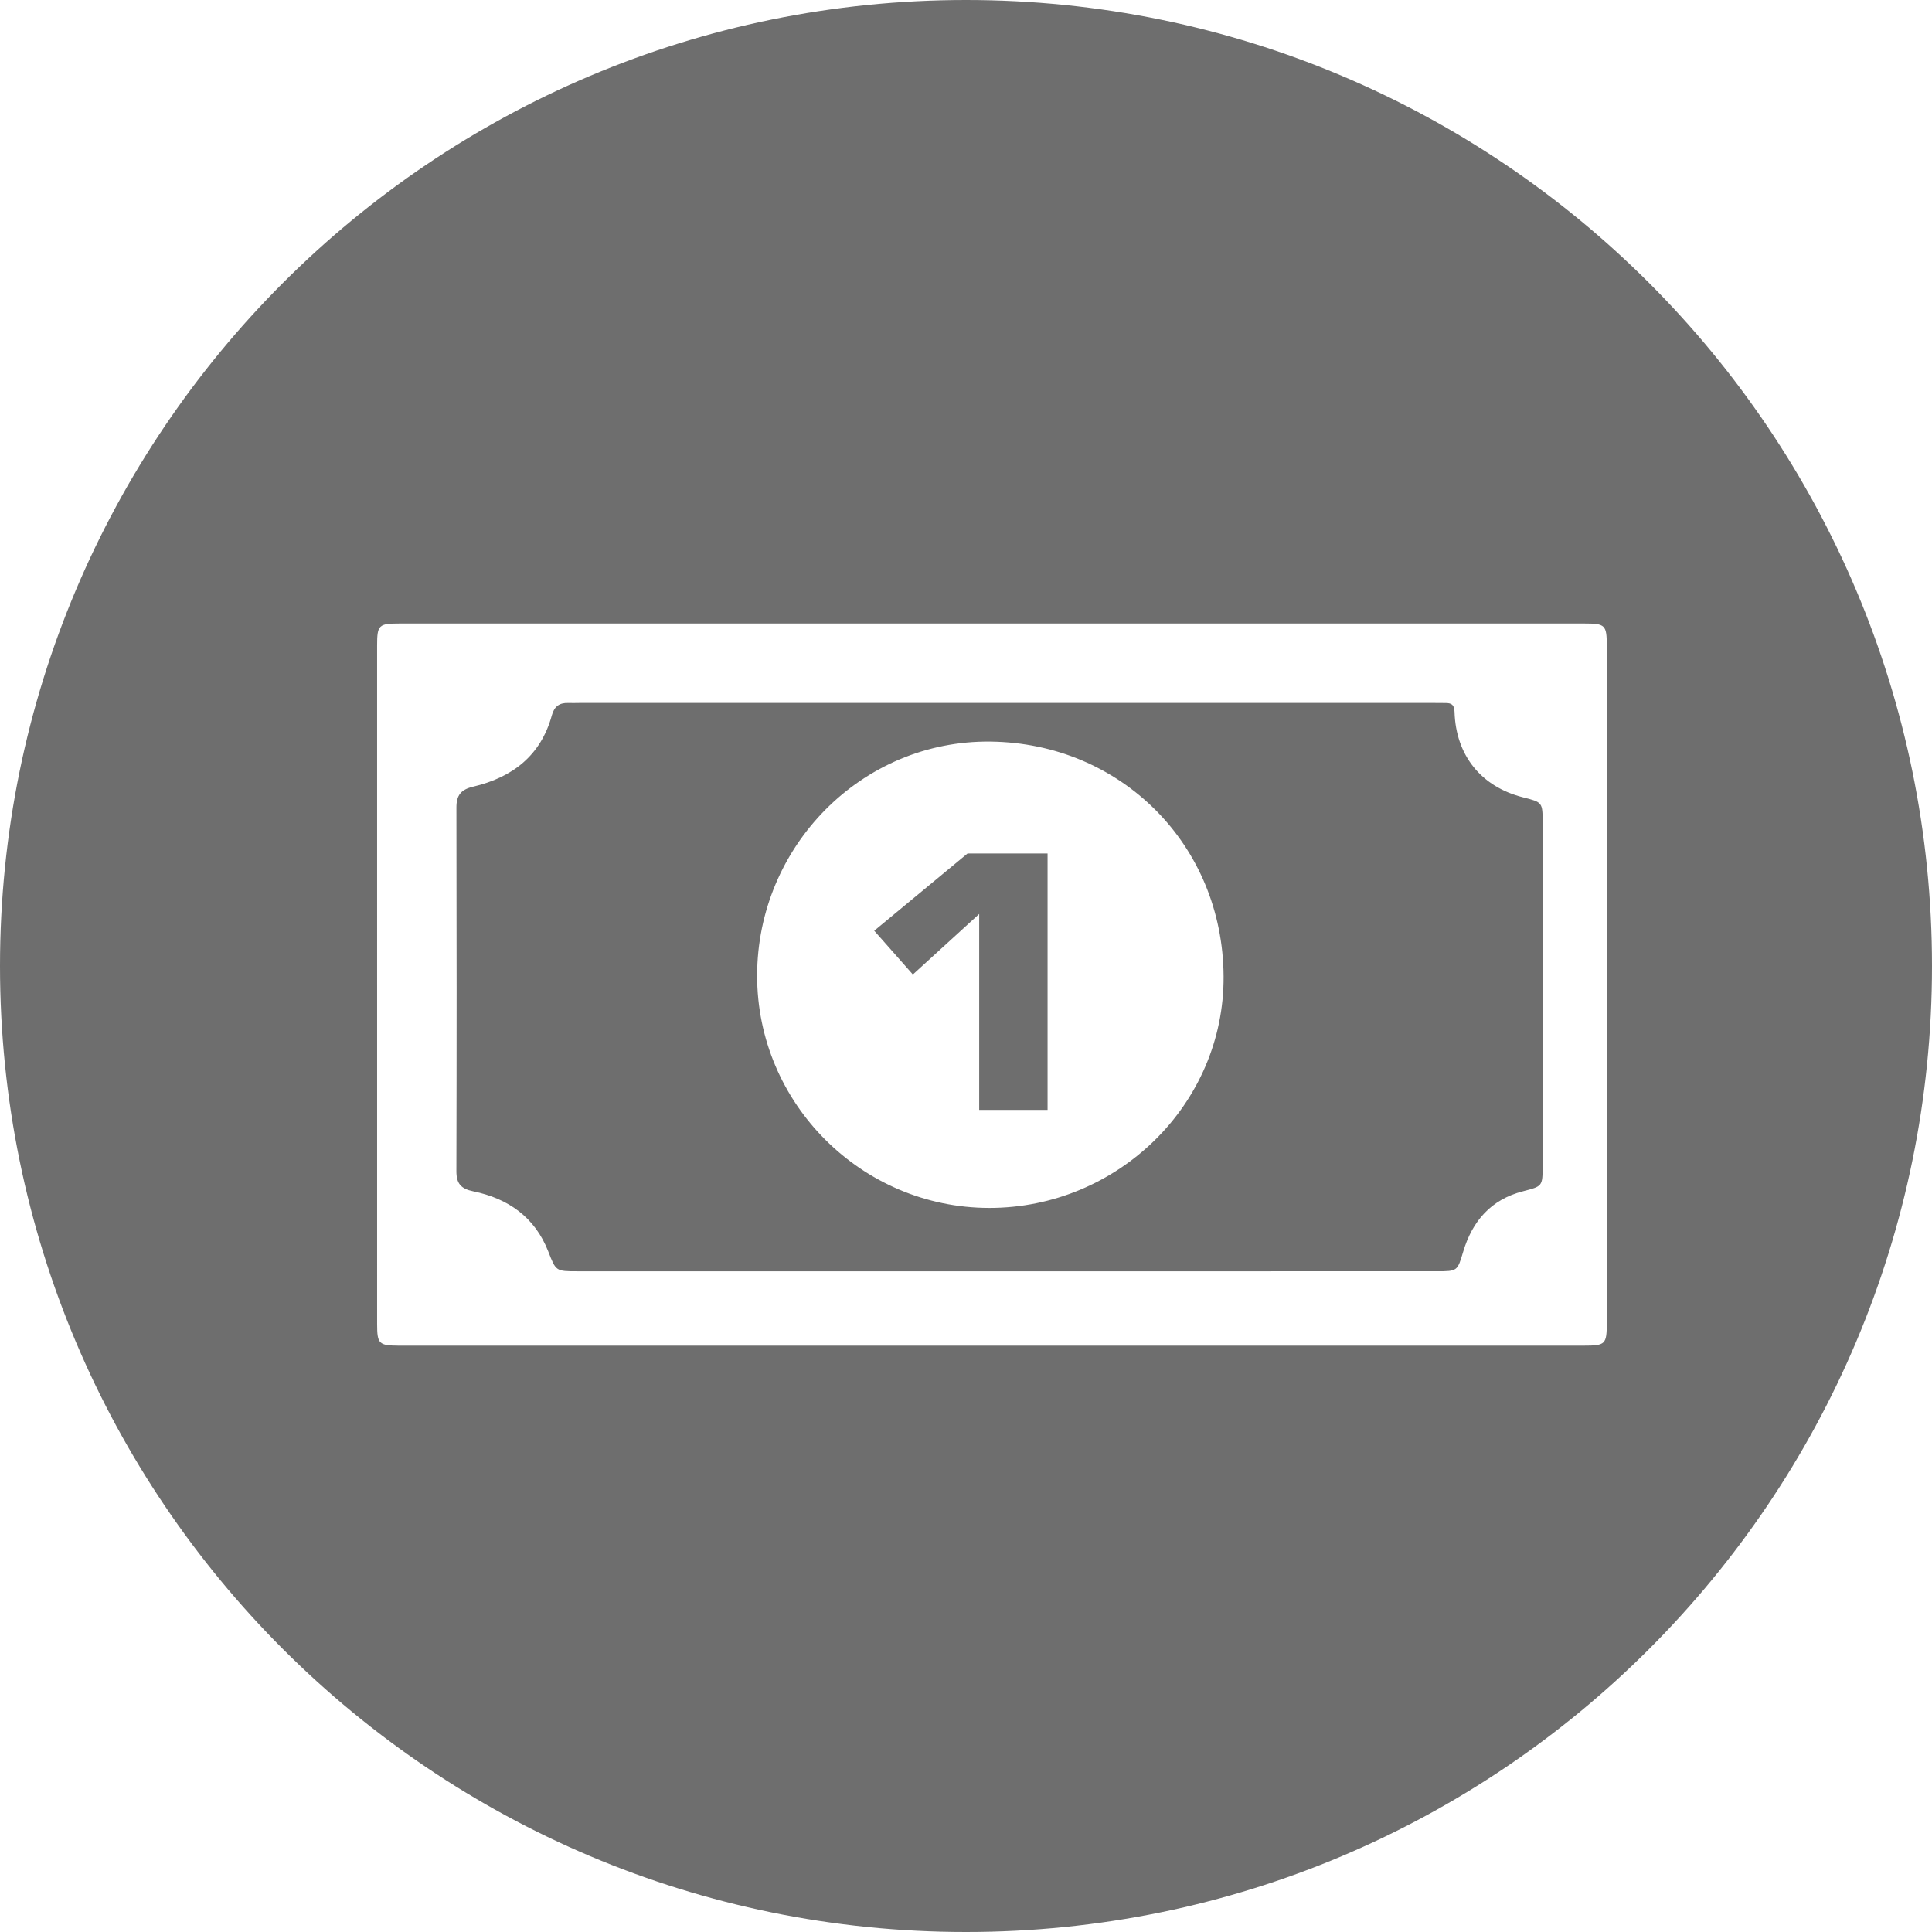 <!-- Generator: Adobe Illustrator 19.2.1, SVG Export Plug-In  -->
<svg version="1.1"
	 xmlns="http://www.w3.org/2000/svg" xmlns:xlink="http://www.w3.org/1999/xlink" xmlns:a="http://ns.adobe.com/AdobeSVGViewerExtensions/3.0/"
	 x="0px" y="0px" width="148.958px" height="148.958px" viewBox="0 0 148.958 148.958"
	 style="enable-background:new 0 0 148.958 148.958;" xml:space="preserve">
<style type="text/css">
	.st0{fill:#6E6E6E;}
</style>
<defs>
</defs>
<g>
	<path class="st0" d="M117.423,61.473c-3.222-0.815-5.177-3.225-5.278-6.587c-0.017-0.555-0.24-0.684-0.699-0.682
		c-0.295,0.001-0.59-0.006-0.885-0.006c-21.952,0-43.904,0-65.856,0c-0.295,0-0.59,0.015-0.884,0.003
		c-0.687-0.028-1.087,0.265-1.274,0.952c-0.851,3.115-3.054,4.792-6.069,5.5c-0.947,0.223-1.29,0.667-1.288,1.617
		c0.021,9.338,0.022,18.676-0.002,28.013c-0.002,0.963,0.336,1.37,1.3,1.569c2.693,0.554,4.751,1.99,5.786,4.644
		c0.589,1.512,0.577,1.521,2.26,1.521c10.976,0.001,21.952,0.001,32.928,0c11.107,0,22.214,0.001,33.321-0.001
		c1.59,0,1.582-0.01,2.029-1.507c0.706-2.365,2.144-4.024,4.6-4.658c1.513-0.391,1.524-0.377,1.524-1.957
		c0.003-8.814,0.003-17.627,0.001-26.441C118.937,61.855,118.931,61.855,117.423,61.473z M76.262,93.132
		c-9.851-0.012-17.896-8.07-17.887-17.916c0.009-9.954,8.055-18.155,17.991-18.039c10.071,0.118,17.914,7.959,17.973,18.1
		C94.396,85.131,86.172,93.144,76.262,93.132z"/>
	<polygon class="st0" points="67.404,71.76 70.383,75.134 75.496,70.468 75.496,85.572 80.768,85.572 80.768,65.802 74.6,65.802 	
		"/>
	<path class="st0" d="M74.479,0C33.345,0,0,33.345,0,74.479c0,41.134,33.345,74.479,74.479,74.479
		c41.134,0,74.479-33.345,74.479-74.479C148.958,33.345,115.613,0,74.479,0z M123.882,101.992c0,1.664-0.097,1.757-1.805,1.758
		c-15.235,0.002-30.47,0.001-45.705,0.001c-14.94,0-29.88,0-44.821,0c-0.262,0-0.524,0.001-0.786,0
		c-1.558-0.011-1.689-0.129-1.689-1.678c-0.003-17.43-0.003-34.861-0.001-52.291c0-1.598,0.115-1.709,1.756-1.709
		c30.437-0.002,60.875-0.002,91.312,0c1.626,0,1.739,0.113,1.739,1.726C123.885,67.197,123.885,84.595,123.882,101.992z"/>
</g>
</svg>